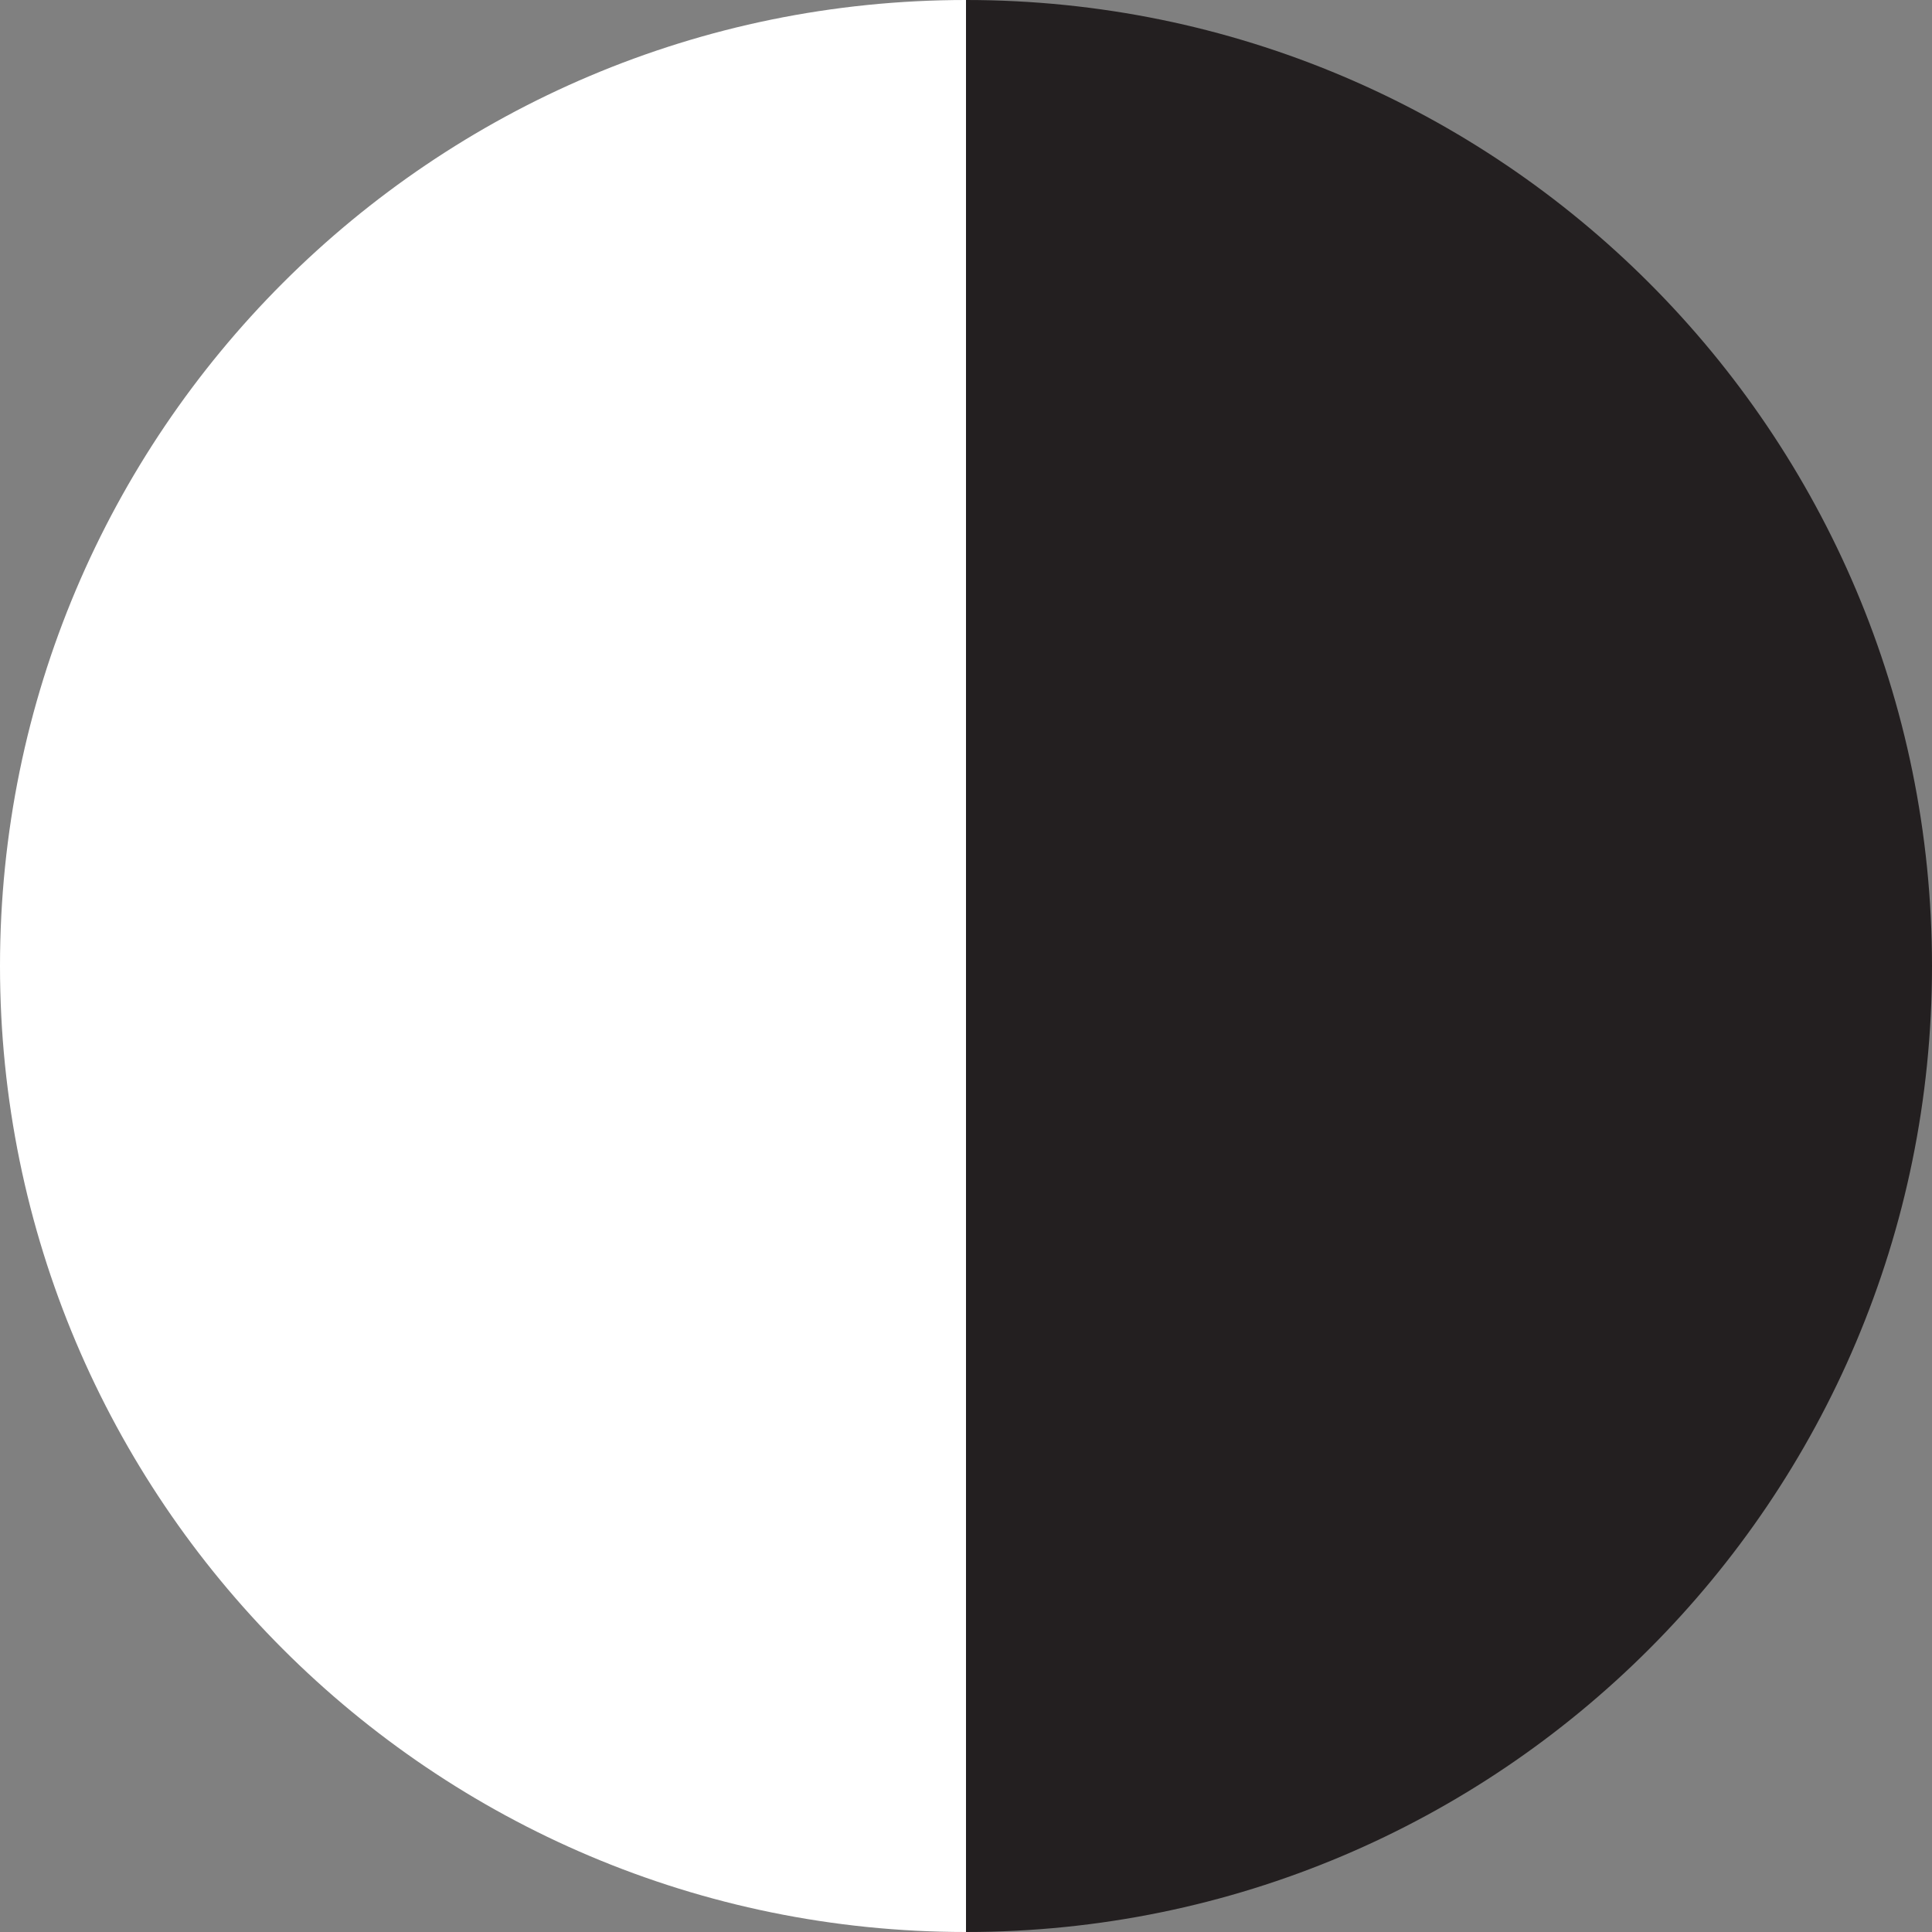 <?xml version="1.0" encoding="UTF-8"?> <svg xmlns="http://www.w3.org/2000/svg" id="Layer_1" version="1.1" viewBox="0 0 50 50"><rect x="0" y="0" width="50" height="50" fill="#808080" stroke="none"/><defs><style> .st0 { fill: #fff; } .st1 { fill: #231f20; } </style></defs><path class="st1" d="M25,0c13.81,0,25,11.19,25,25s-11.19,25-25,25"></path><path class="st0" d="M25,50C11.19,50,0,38.81,0,25S11.19,0,25,0"></path></svg> 